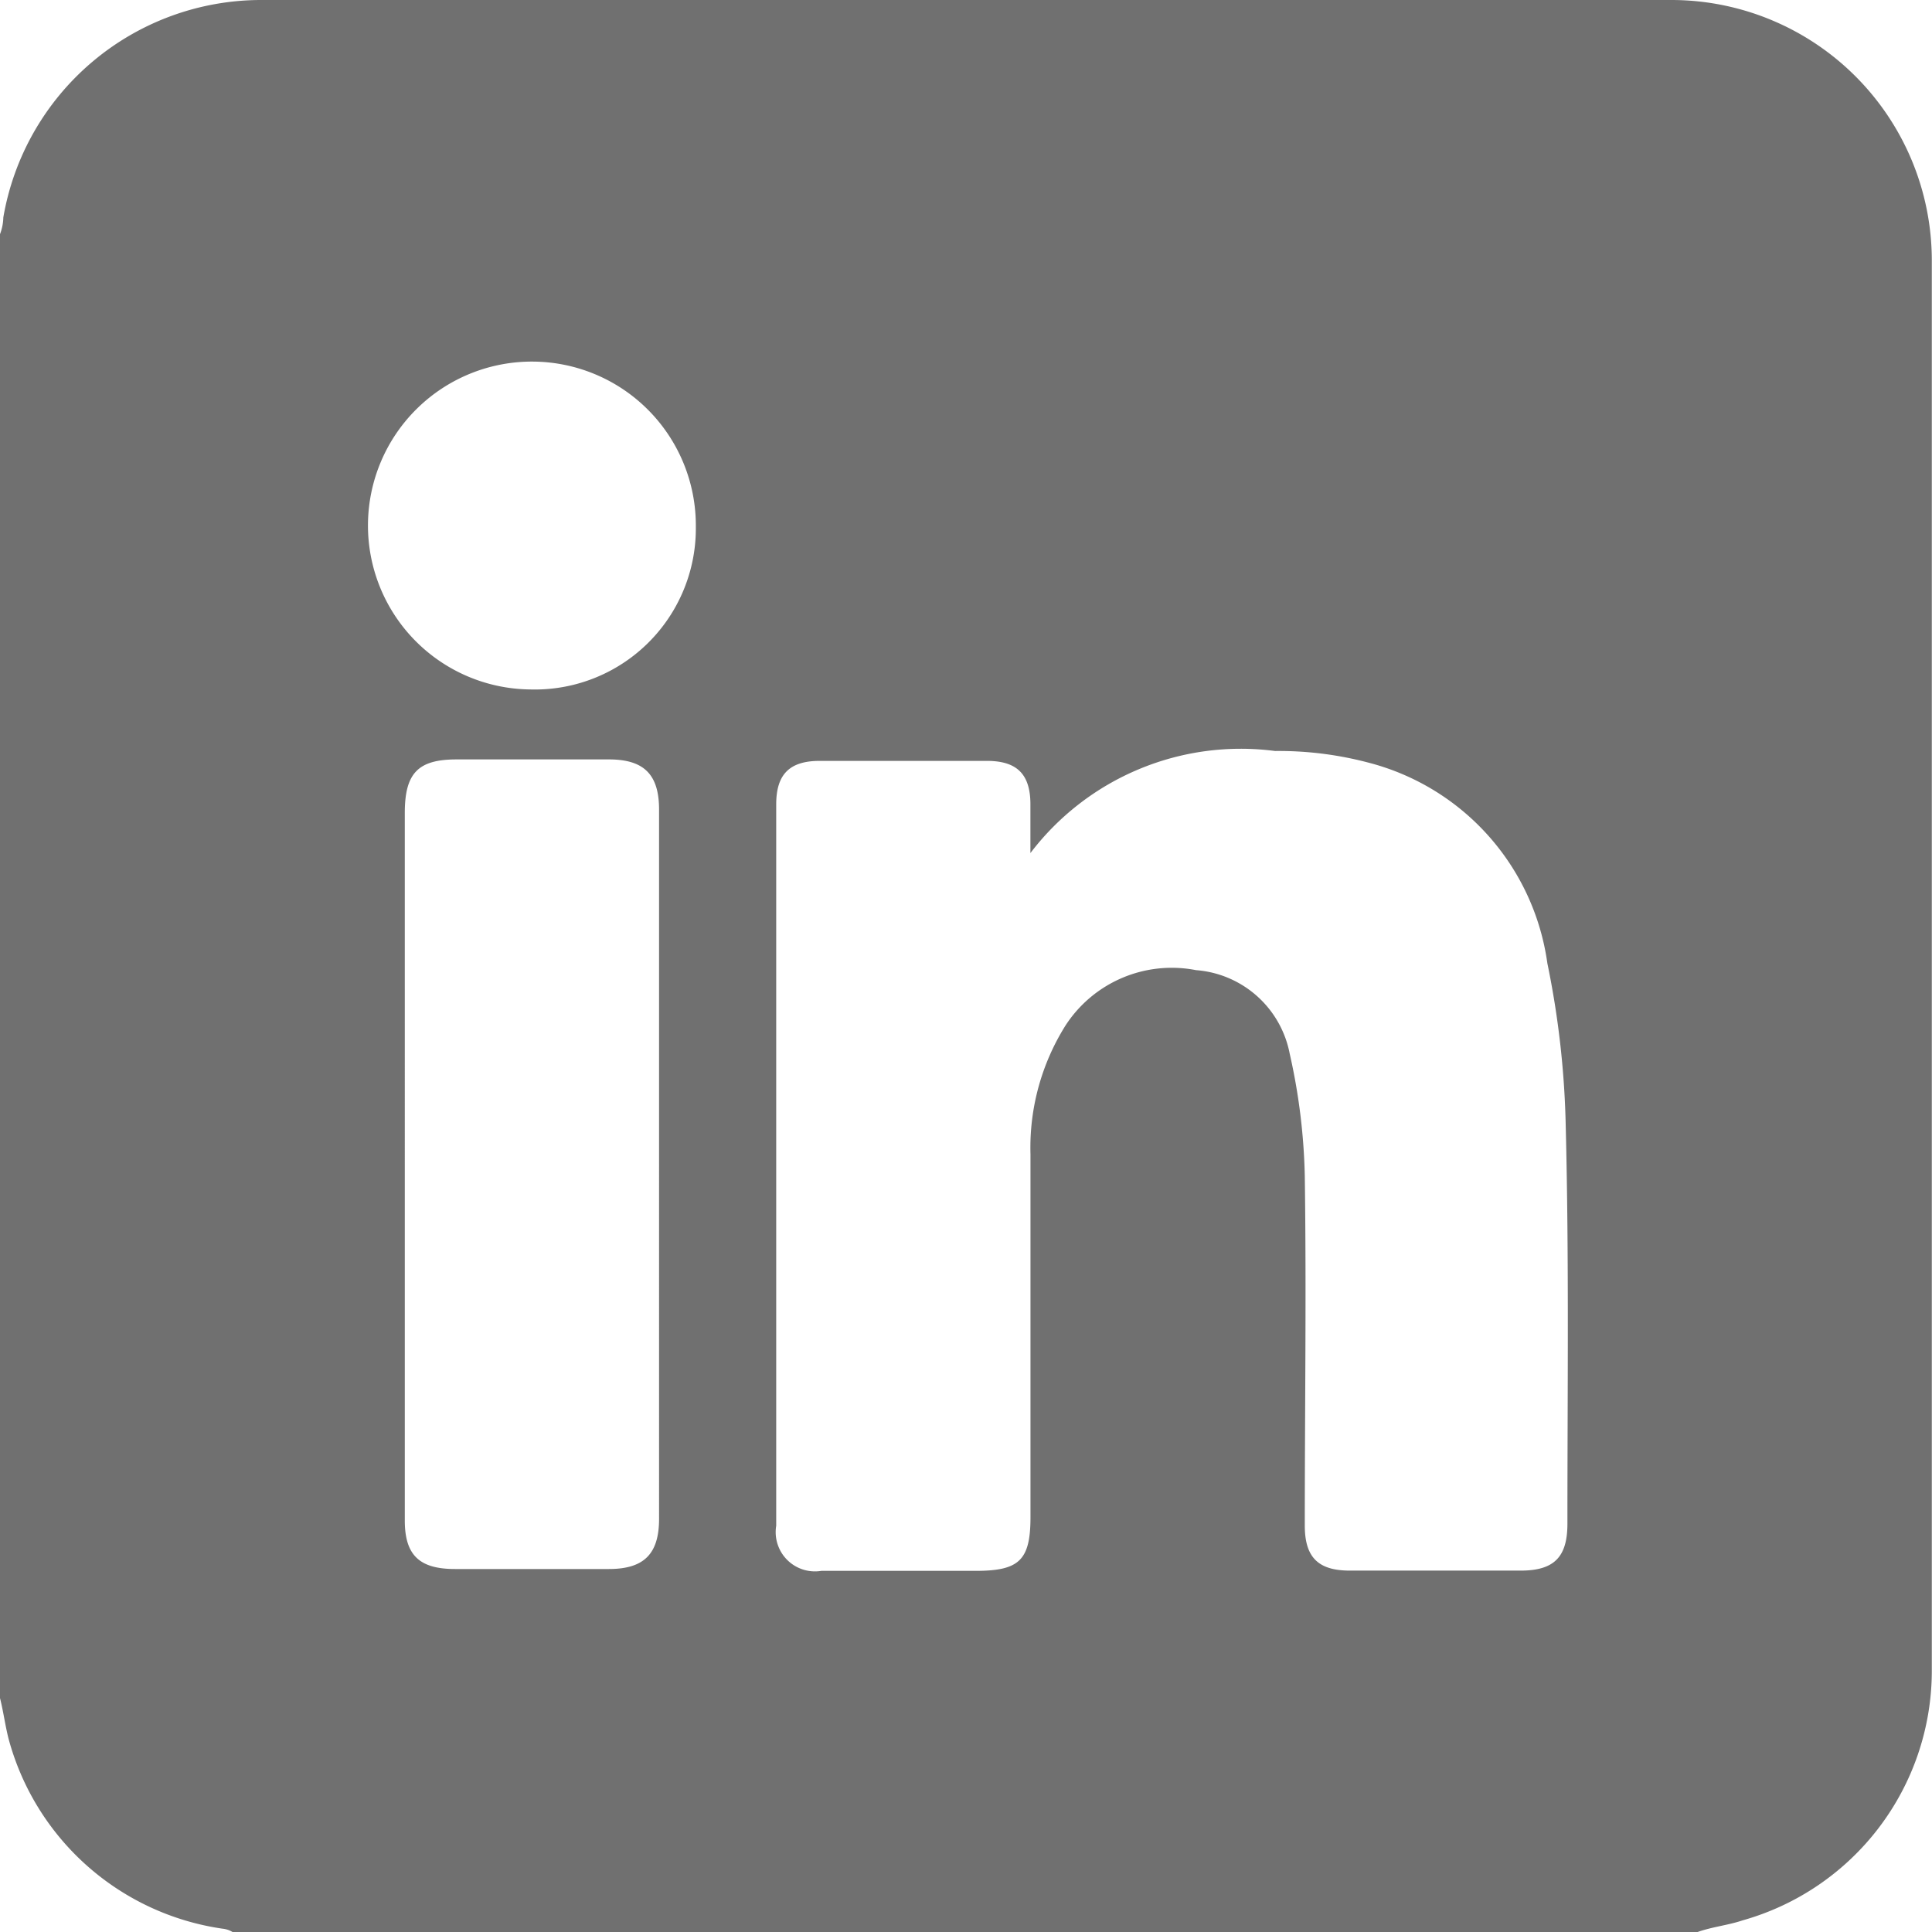 <svg xmlns="http://www.w3.org/2000/svg" width="30.264" height="30.264" viewBox="0 0 30.264 30.264">
  <path id="linkedin2" d="M42.2,57.3V34.368a.775.775,0,0,0,.052-.262A4.1,4.1,0,0,1,46.288,30.7H68.4a4.082,4.082,0,0,1,4.061,4.061V56.9A4.064,4.064,0,0,1,69.5,60.781c-.236.079-.472.1-.707.183H45.842a.372.372,0,0,0-.157-.052,4.074,4.074,0,0,1-3.354-2.987C42.279,57.715,42.252,57.505,42.2,57.3ZM58.341,44.063V43.3c0-.472-.21-.681-.681-.681h-2.62c-.472,0-.681.21-.681.681V54.6a.615.615,0,0,0,.707.707h2.411c.681,0,.865-.157.865-.838V48.78a3.6,3.6,0,0,1,.55-2.018,1.984,1.984,0,0,1,2.044-.865,1.619,1.619,0,0,1,1.467,1.31,9.545,9.545,0,0,1,.236,1.913c.026,1.834,0,3.642,0,5.476,0,.5.21.707.707.707h2.673c.524,0,.734-.21.734-.734,0-2.07.026-4.14-.026-6.21a14.013,14.013,0,0,0-.288-2.568,3.784,3.784,0,0,0-2.8-3.144,5.5,5.5,0,0,0-1.467-.183A4.14,4.14,0,0,0,58.341,44.063Zm-9.8,4.9v5.555c0,.55.236.76.786.76h2.411c.55,0,.786-.236.786-.786V43.382c0-.55-.236-.786-.786-.786H49.353c-.6,0-.812.21-.812.838ZM53.1,38.954A2.568,2.568,0,1,0,50.506,41.5,2.523,2.523,0,0,0,53.1,38.954Z" transform="translate(-42.2 -30.7)" fill="#707070"/>
</svg>
